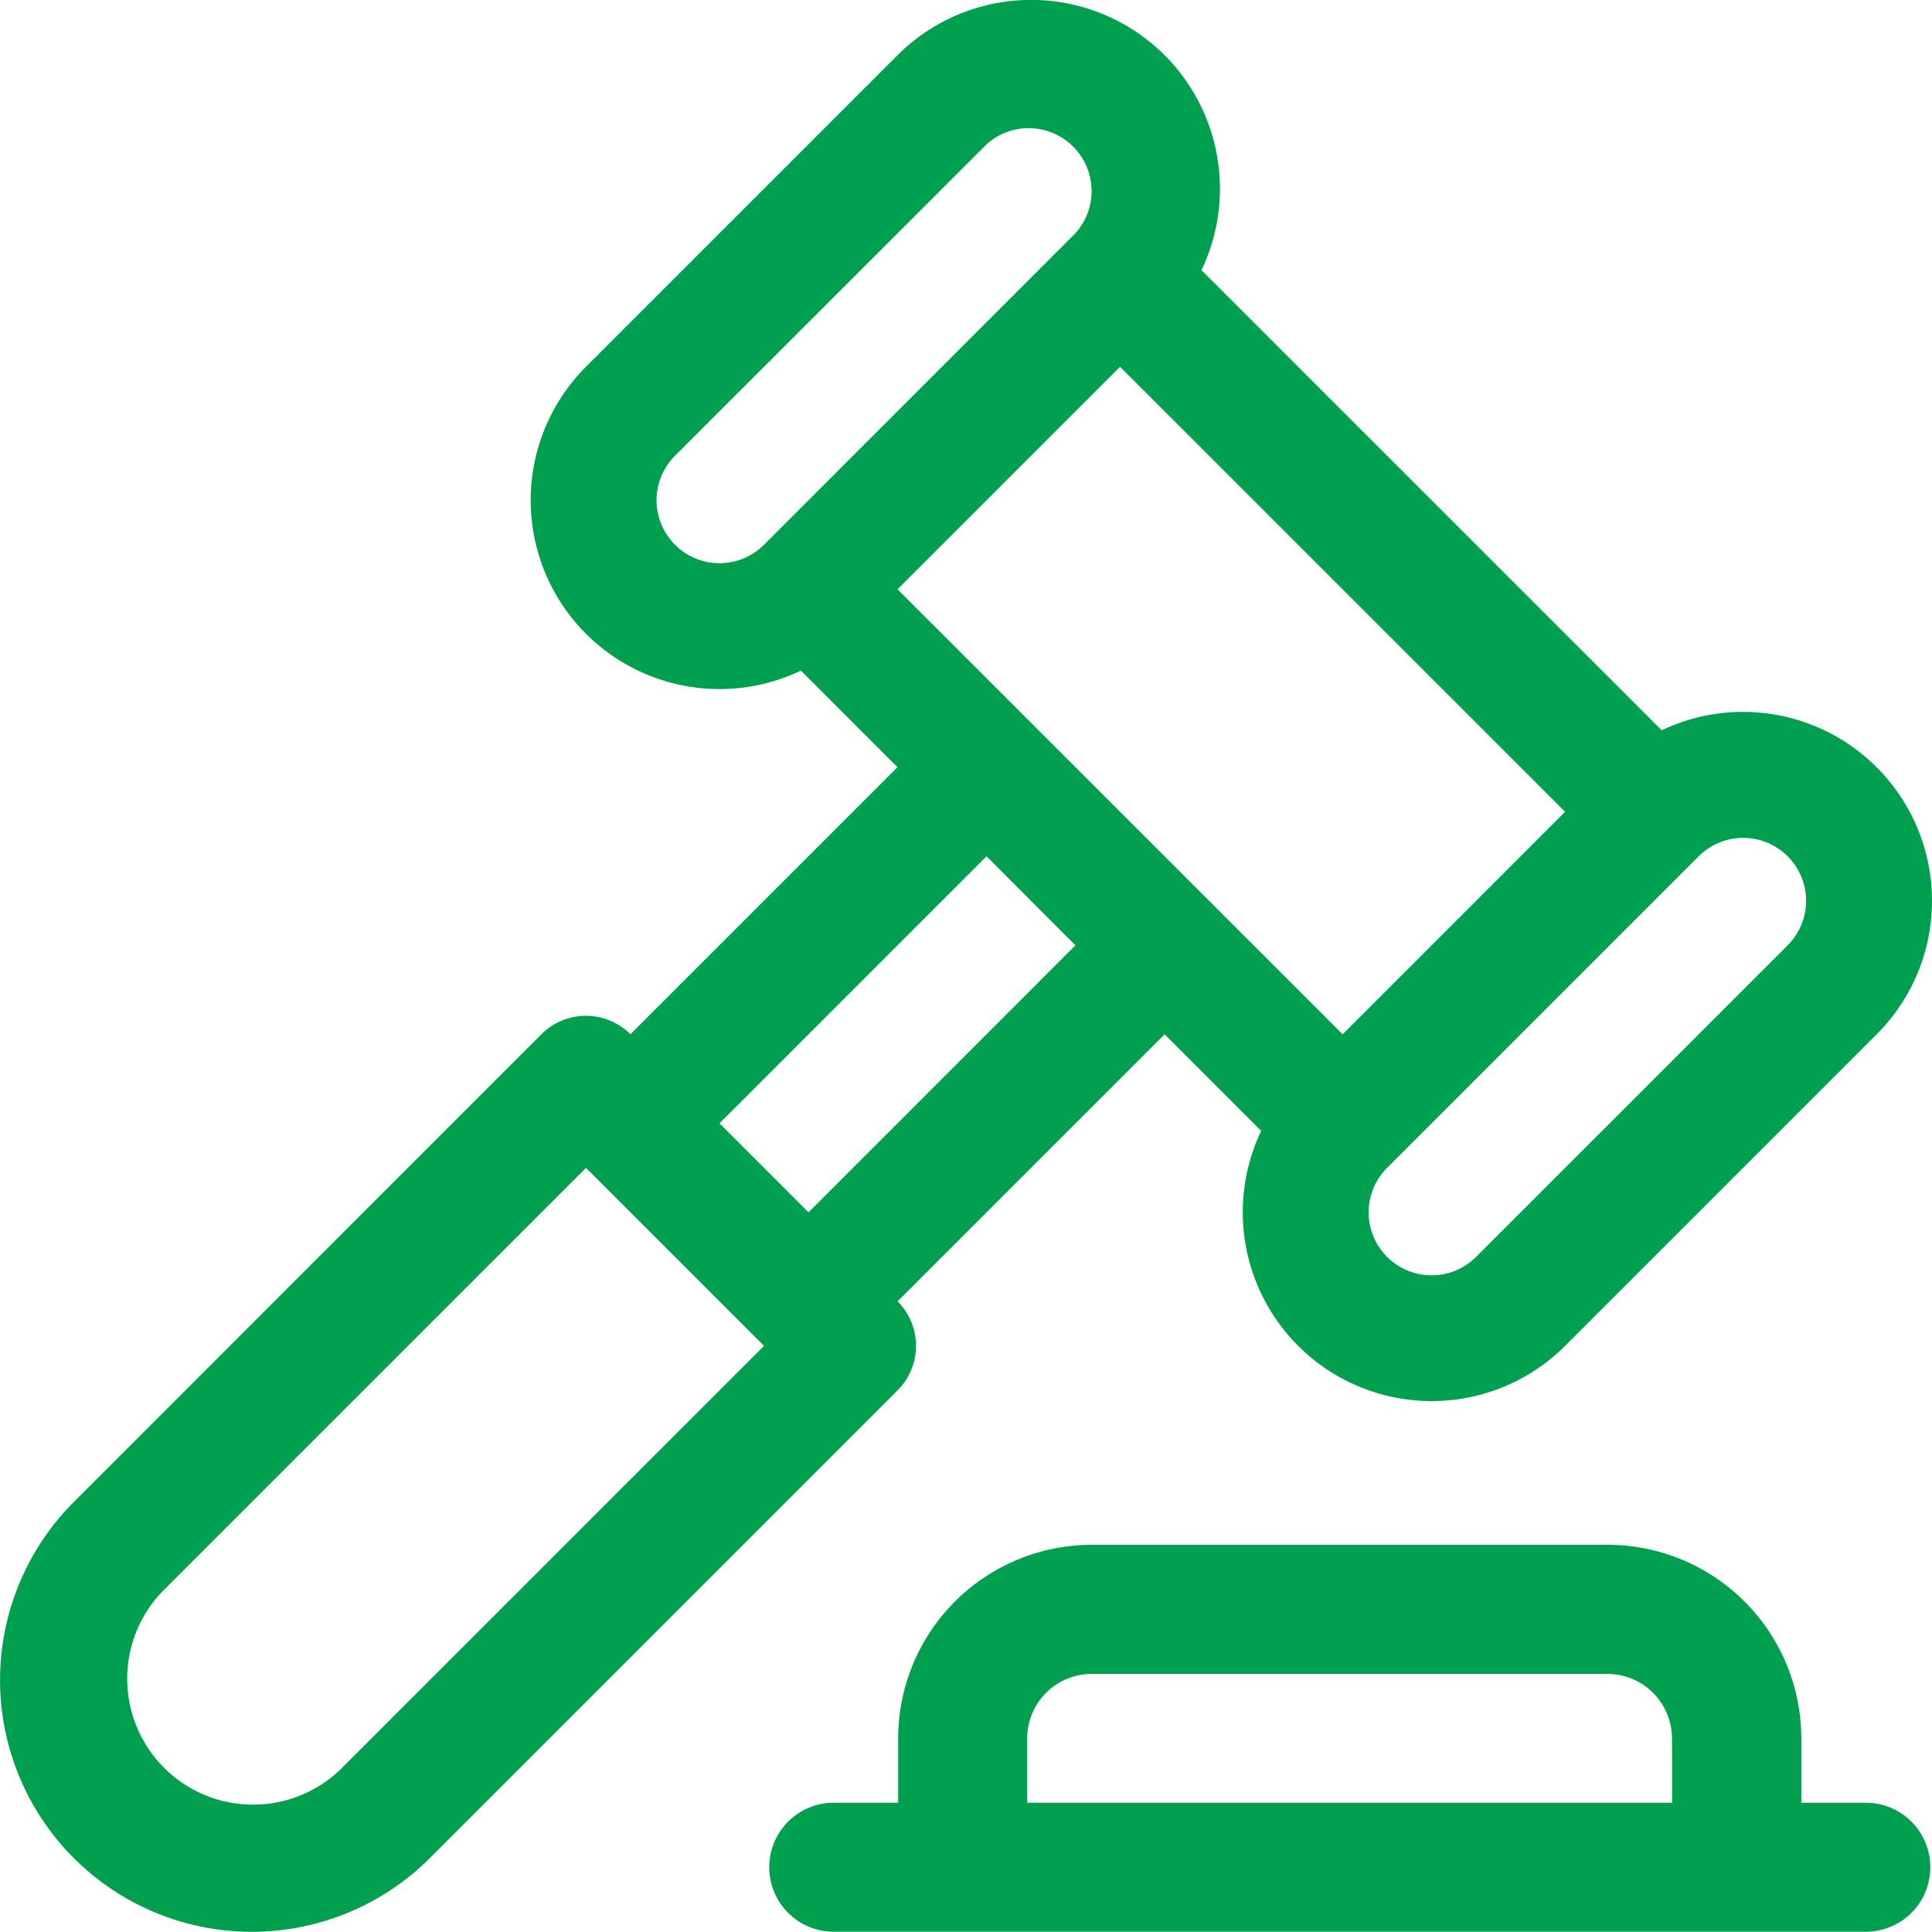 <svg xmlns="http://www.w3.org/2000/svg" width="60.004" height="60" viewBox="0 0 60.004 60">
  <g id="justice" transform="translate(0 -0.018)">
    <g id="Group_1113" data-name="Group 1113" transform="translate(0 0.018)">
      <g id="Group_1112" data-name="Group 1112" transform="translate(0 0)">
        <path id="Path_98" data-name="Path 98" d="M58.285,23.849A5.865,5.865,0,0,0,51.609,22.7L37.316,8.409a5.866,5.866,0,0,0-9.441-6.676L18.2,11.408a5.864,5.864,0,0,0,6.674,9.438l3,3-8.294,8.294a1.955,1.955,0,0,0-2.765,0L2.292,46.668A7.819,7.819,0,1,0,13.35,57.726L27.876,43.2a1.955,1.955,0,0,0,0-2.765l8.294-8.294,3,3a5.866,5.866,0,0,0,9.44,6.676l9.676-9.676A5.861,5.861,0,0,0,58.285,23.849ZM23.729,16.937a1.955,1.955,0,1,1-2.765-2.765L30.64,4.5A1.955,1.955,0,0,1,33.4,7.262ZM10.585,54.961a3.91,3.91,0,0,1-5.529-5.529L18.2,36.289l5.529,5.529Zm14.526-17.29-2.765-2.765,8.294-8.294L33.4,29.378ZM27.875,18.32l6.911-6.911L48.609,25.231,41.7,32.142ZM55.521,29.378l-9.676,9.676a1.955,1.955,0,0,1-2.765-2.765l9.676-9.676a1.955,1.955,0,0,1,2.765,2.765Z" transform="translate(0 -0.018)" fill="#00a04e"/>
      </g>
    </g>
    <g id="Group_1115" data-name="Group 1115" transform="translate(23.888 47.996)">
      <g id="Group_1114" data-name="Group 1114">
        <path id="Path_99" data-name="Path 99" d="M245.351,419.9h-2v-2a6.017,6.017,0,0,0-6.01-6.01H221.311a6.017,6.017,0,0,0-6.01,6.01v2h-2a2,2,0,0,0,0,4.007h32.053a2,2,0,1,0,0-4.007Zm-6.01,0H219.307v-2a2.006,2.006,0,0,1,2-2h16.027a2.006,2.006,0,0,1,2,2Z" transform="translate(-211.294 -411.889)" fill="#00a04e"/>
      </g>
    </g>
  </g>
</svg>

